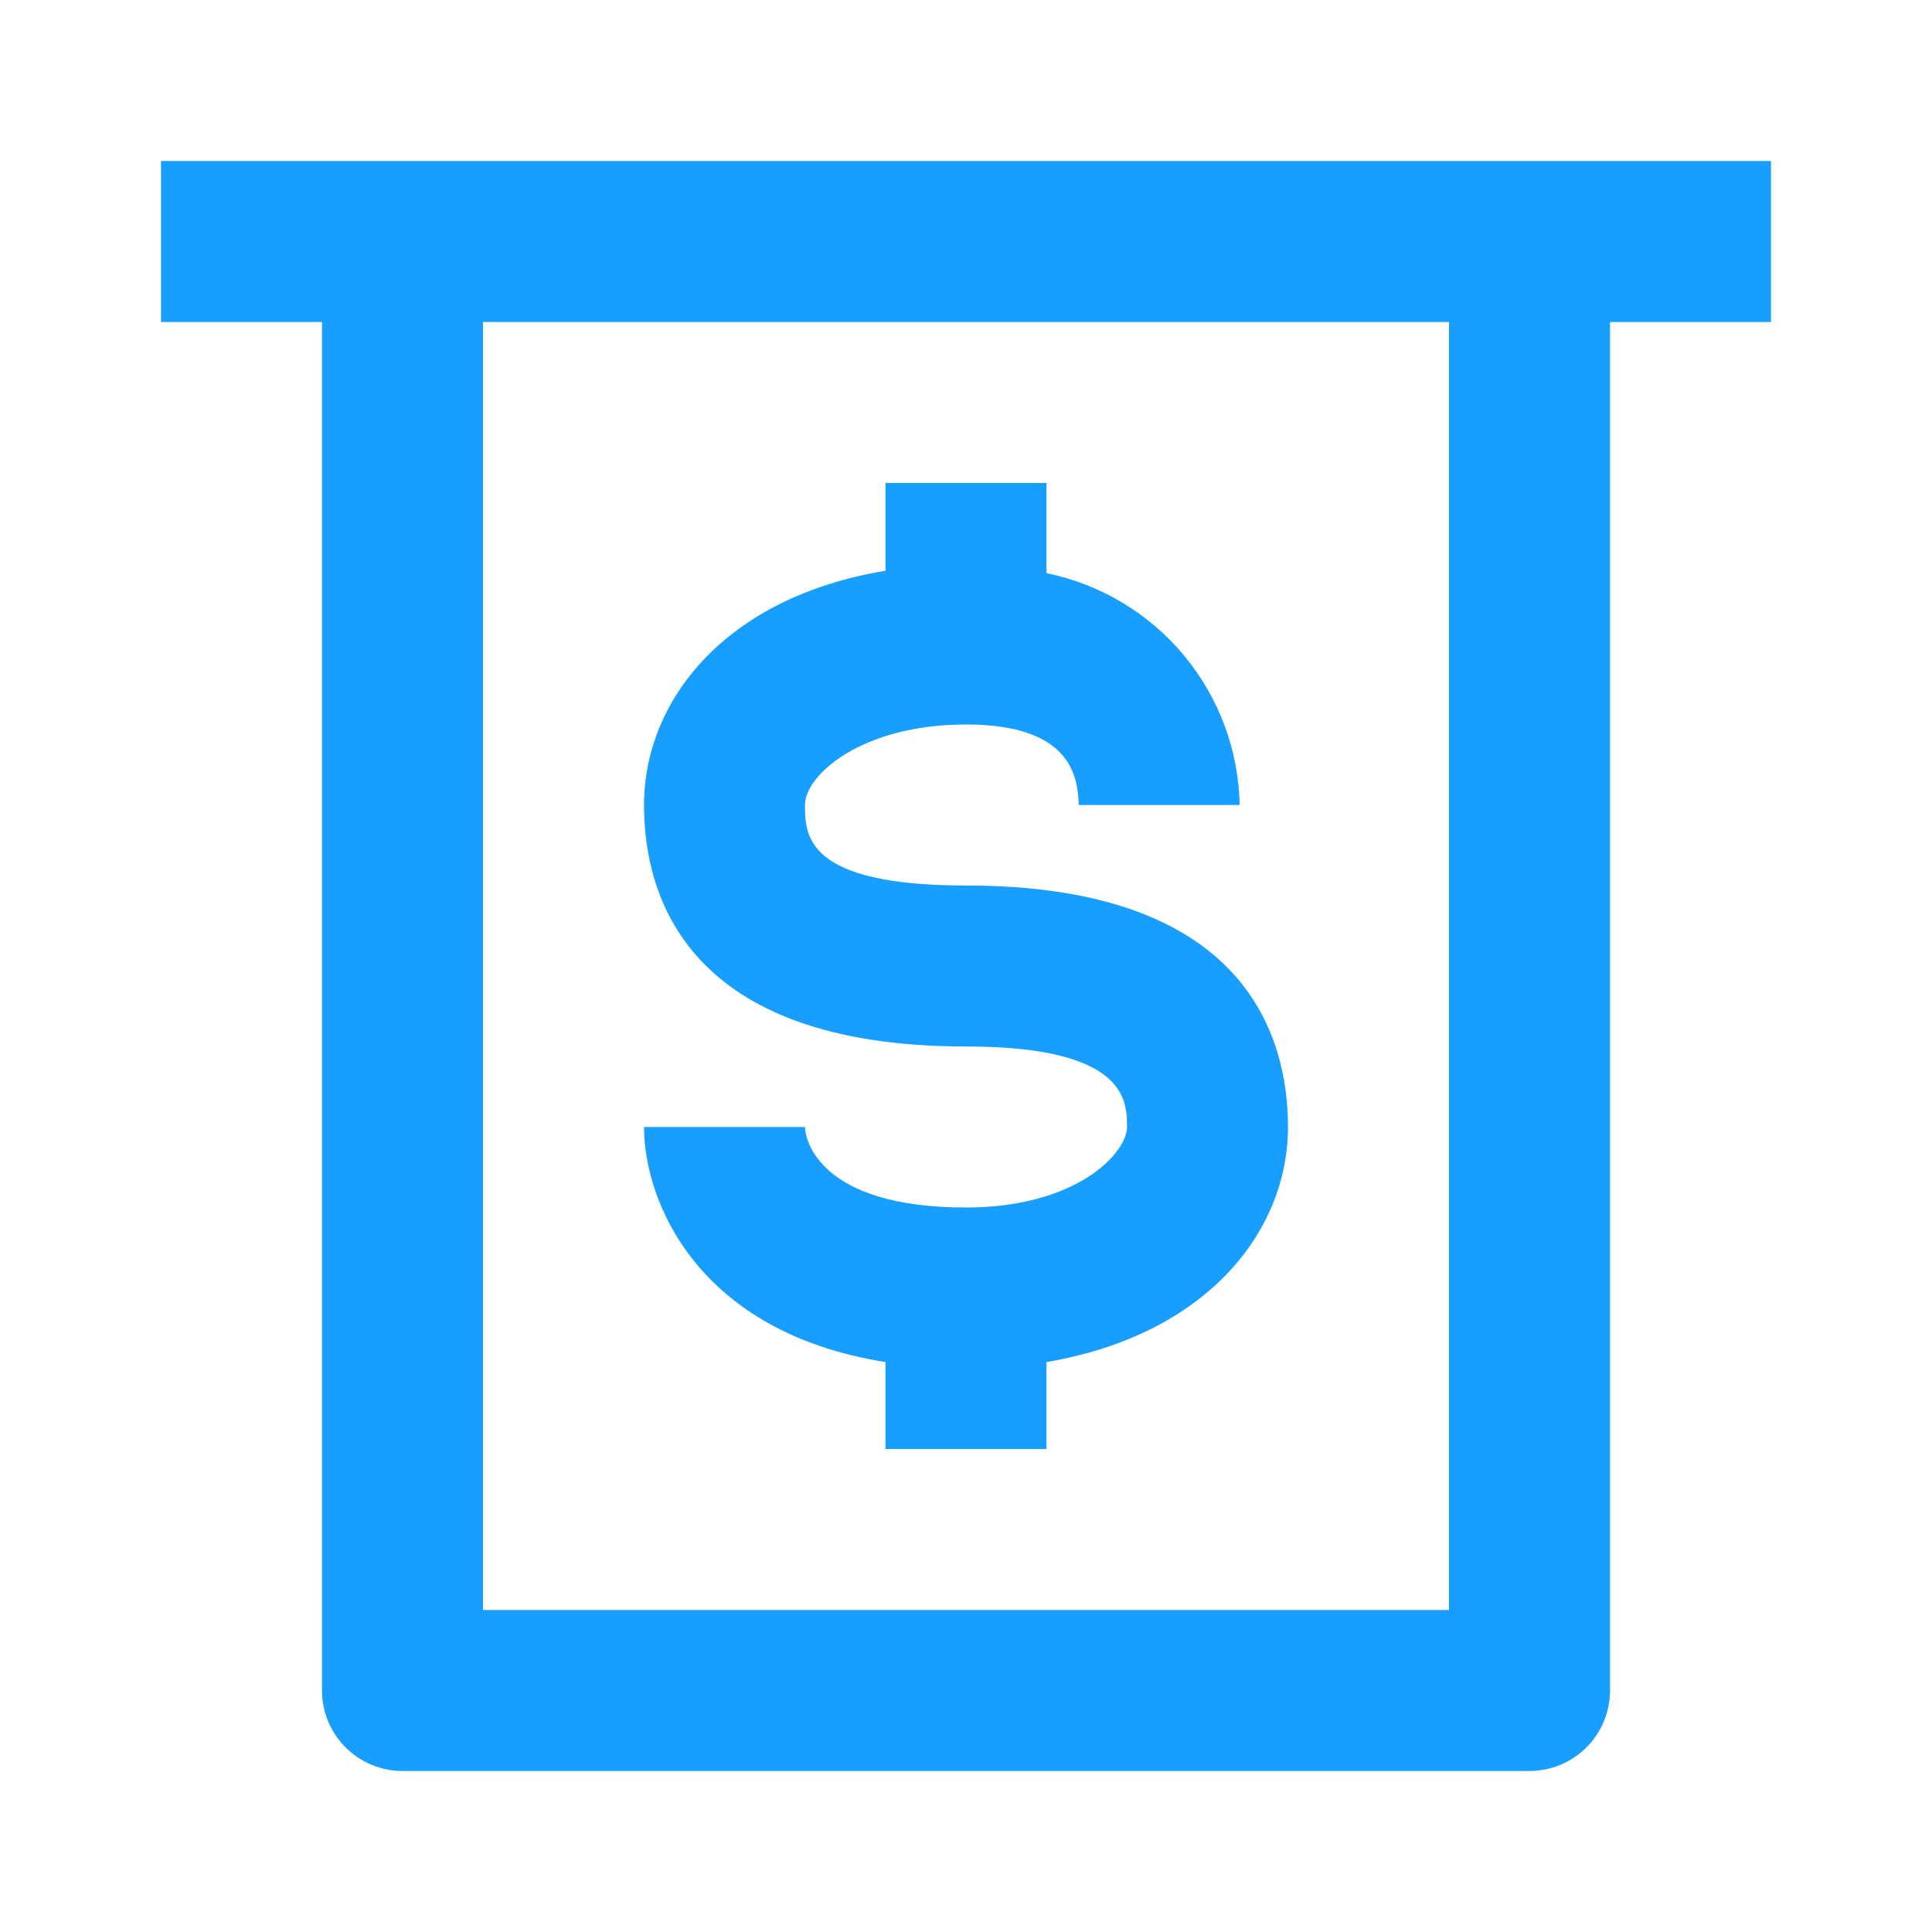 <svg width="50" height="50" viewBox="0 0 50 50" fill="none" xmlns="http://www.w3.org/2000/svg">
<path d="M25 31.25C21.167 31.25 20.833 29.458 20.833 29.167H16.667C16.667 31.083 18.042 34.479 22.917 35.25V37.5H27.083V35.25C31.25 34.542 33.333 31.854 33.333 29.167C33.333 26.833 32.25 22.917 25 22.917C20.833 22.917 20.833 21.604 20.833 20.833C20.833 20.062 22.292 18.75 25 18.75C27.708 18.75 27.896 20.083 27.917 20.833H32.083C32.055 19.414 31.545 18.047 30.636 16.956C29.727 15.866 28.474 15.117 27.083 14.833V12.5H22.917V14.771C18.75 15.458 16.667 18.146 16.667 20.833C16.667 23.167 17.75 27.083 25 27.083C29.167 27.083 29.167 28.5 29.167 29.167C29.167 29.833 27.875 31.25 25 31.25Z" fill="#189EFF"/>
<path d="M4.167 4.167V8.333H8.333V43.75C8.333 44.303 8.553 44.833 8.944 45.223C9.334 45.614 9.864 45.833 10.417 45.833H39.583C40.136 45.833 40.666 45.614 41.057 45.223C41.447 44.833 41.667 44.303 41.667 43.75V8.333H45.833V4.167H4.167ZM37.5 41.667H12.5V8.333H37.5V41.667Z" fill="#189EFF"/>
</svg>

